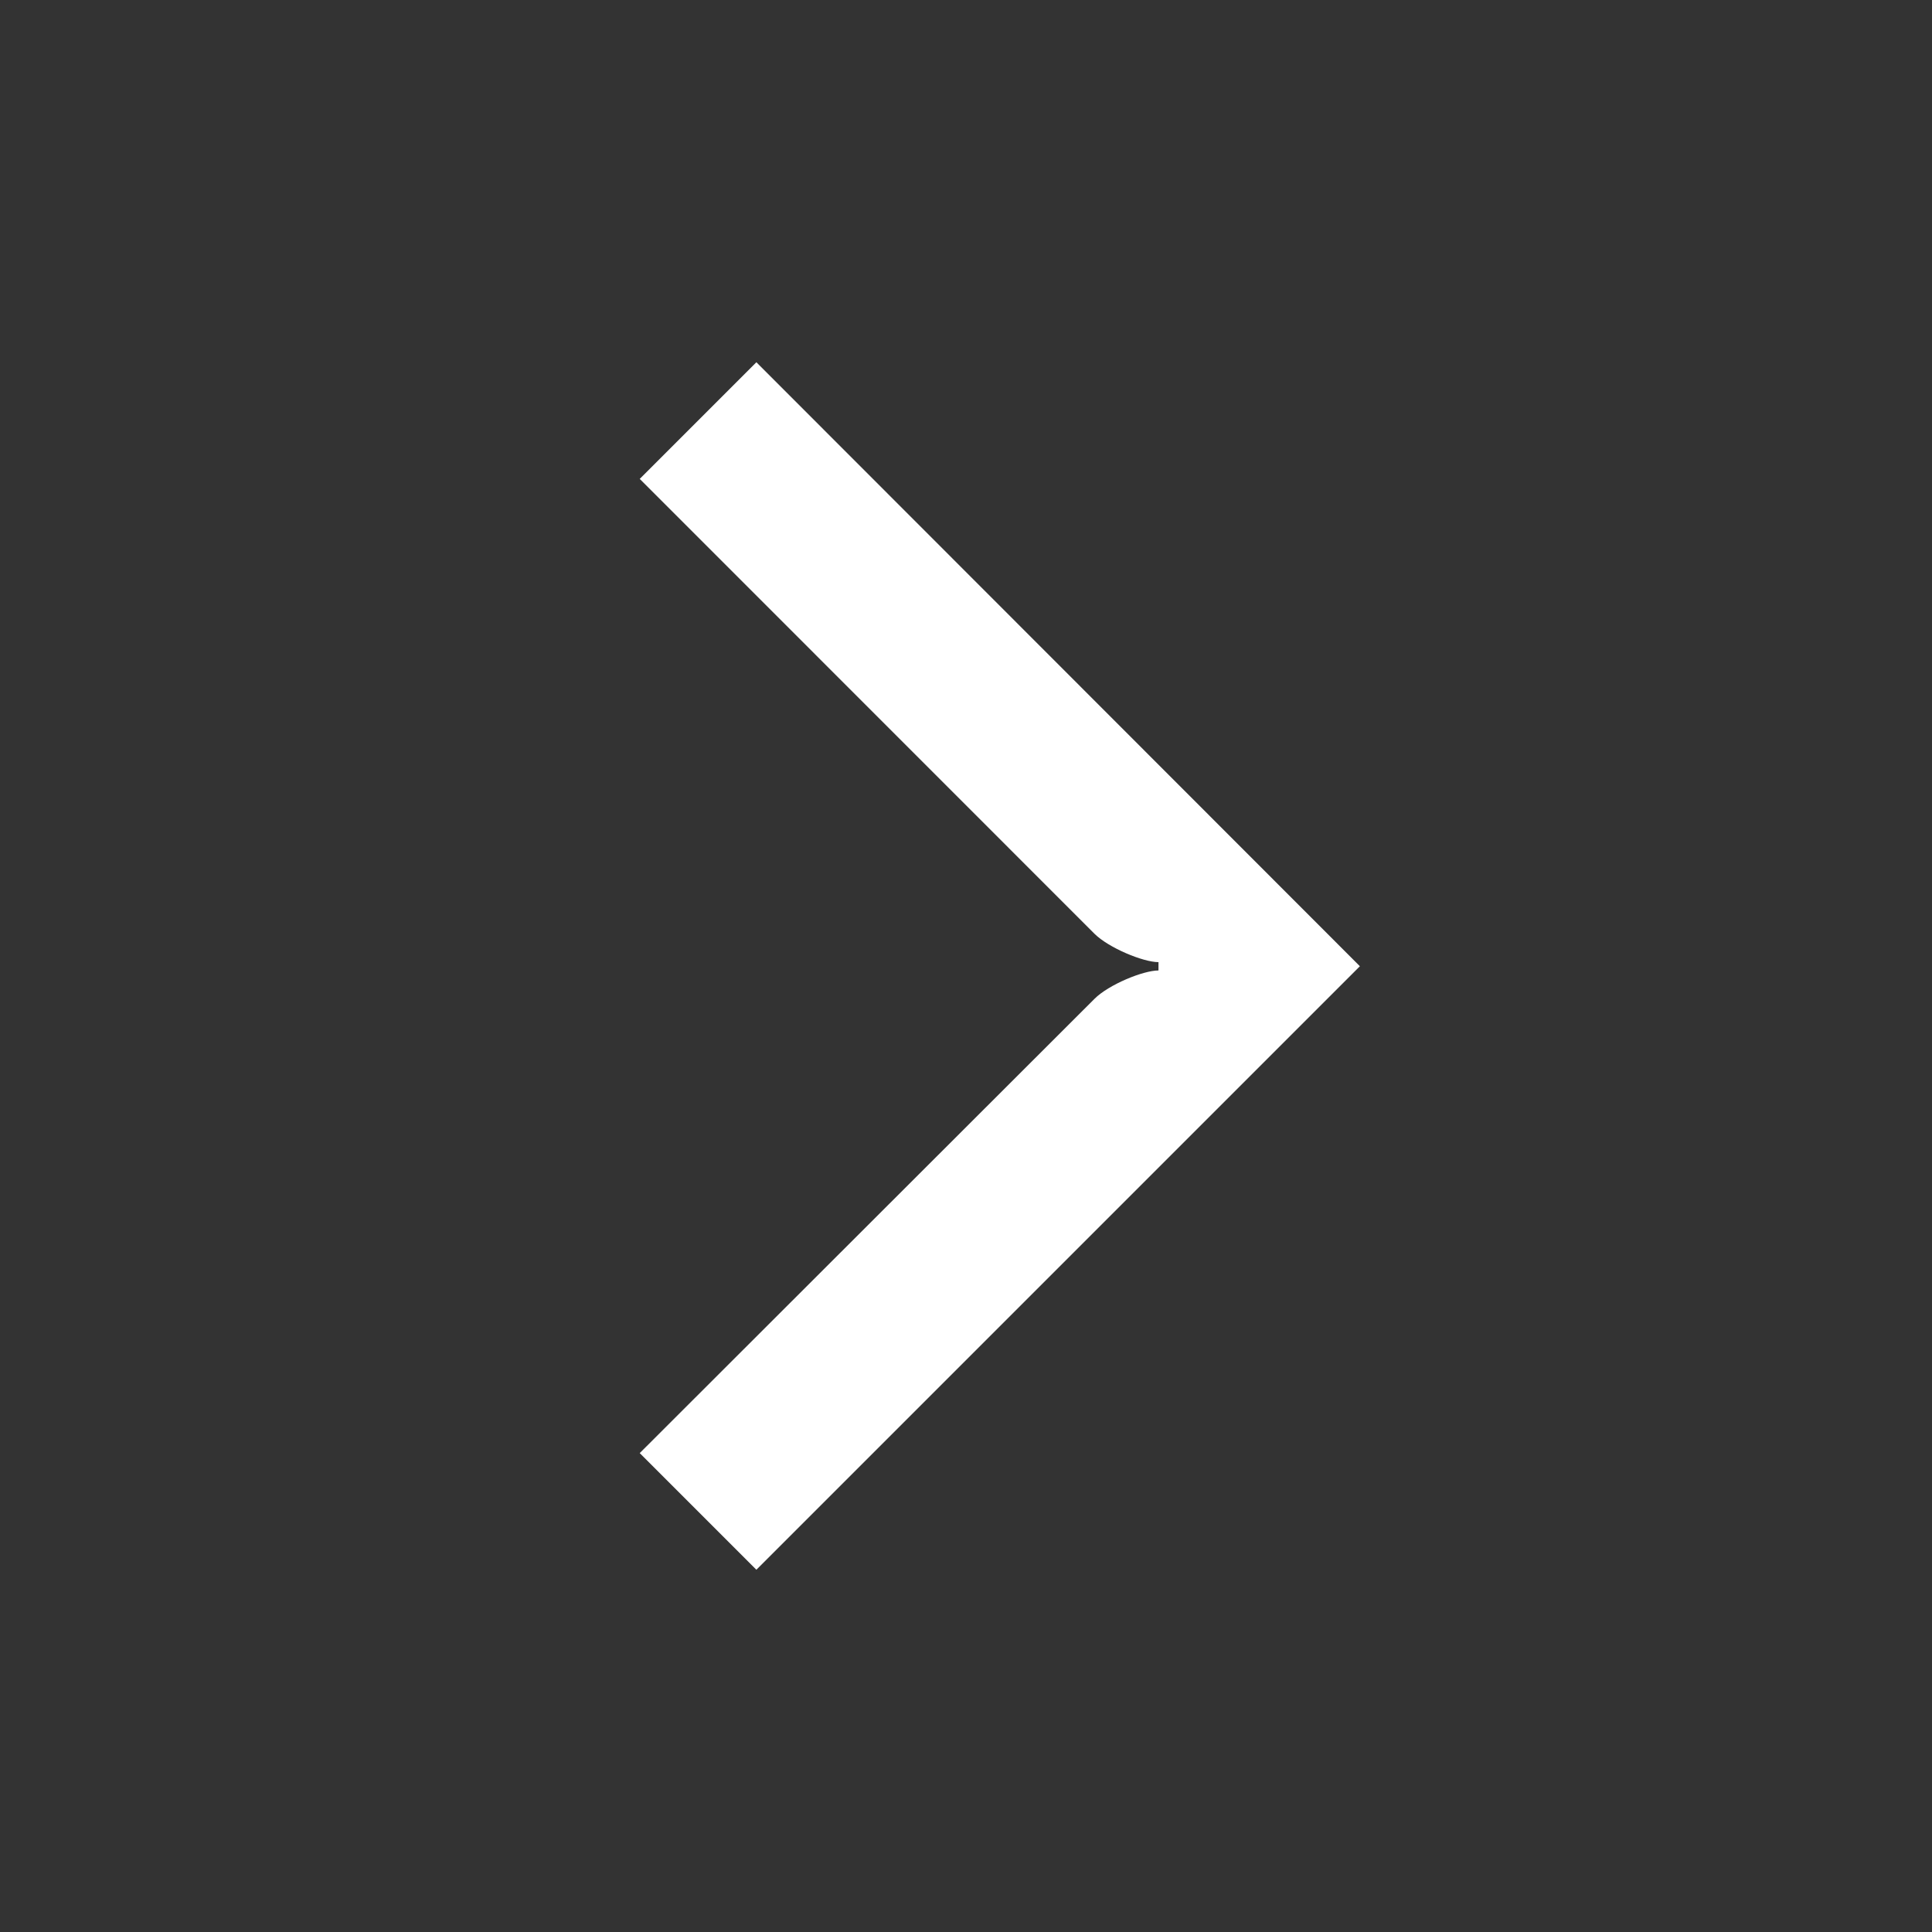 <svg width="16" height="16" viewBox="0 0 16 16" fill="none" xmlns="http://www.w3.org/2000/svg">
<rect x="0" y="0" width="16" height="16" fill="#333333" stroke="none"/>
<path d="M6.264 3L5.298 3.966L9.064 7.733C9.182 7.85 9.467 7.968 9.594 7.968V8.037C9.467 8.037 9.182 8.154 9.064 8.272L5.298 12.034L6.264 13L11.262 8.002L6.264 3Z" fill="white"/>
</svg>

